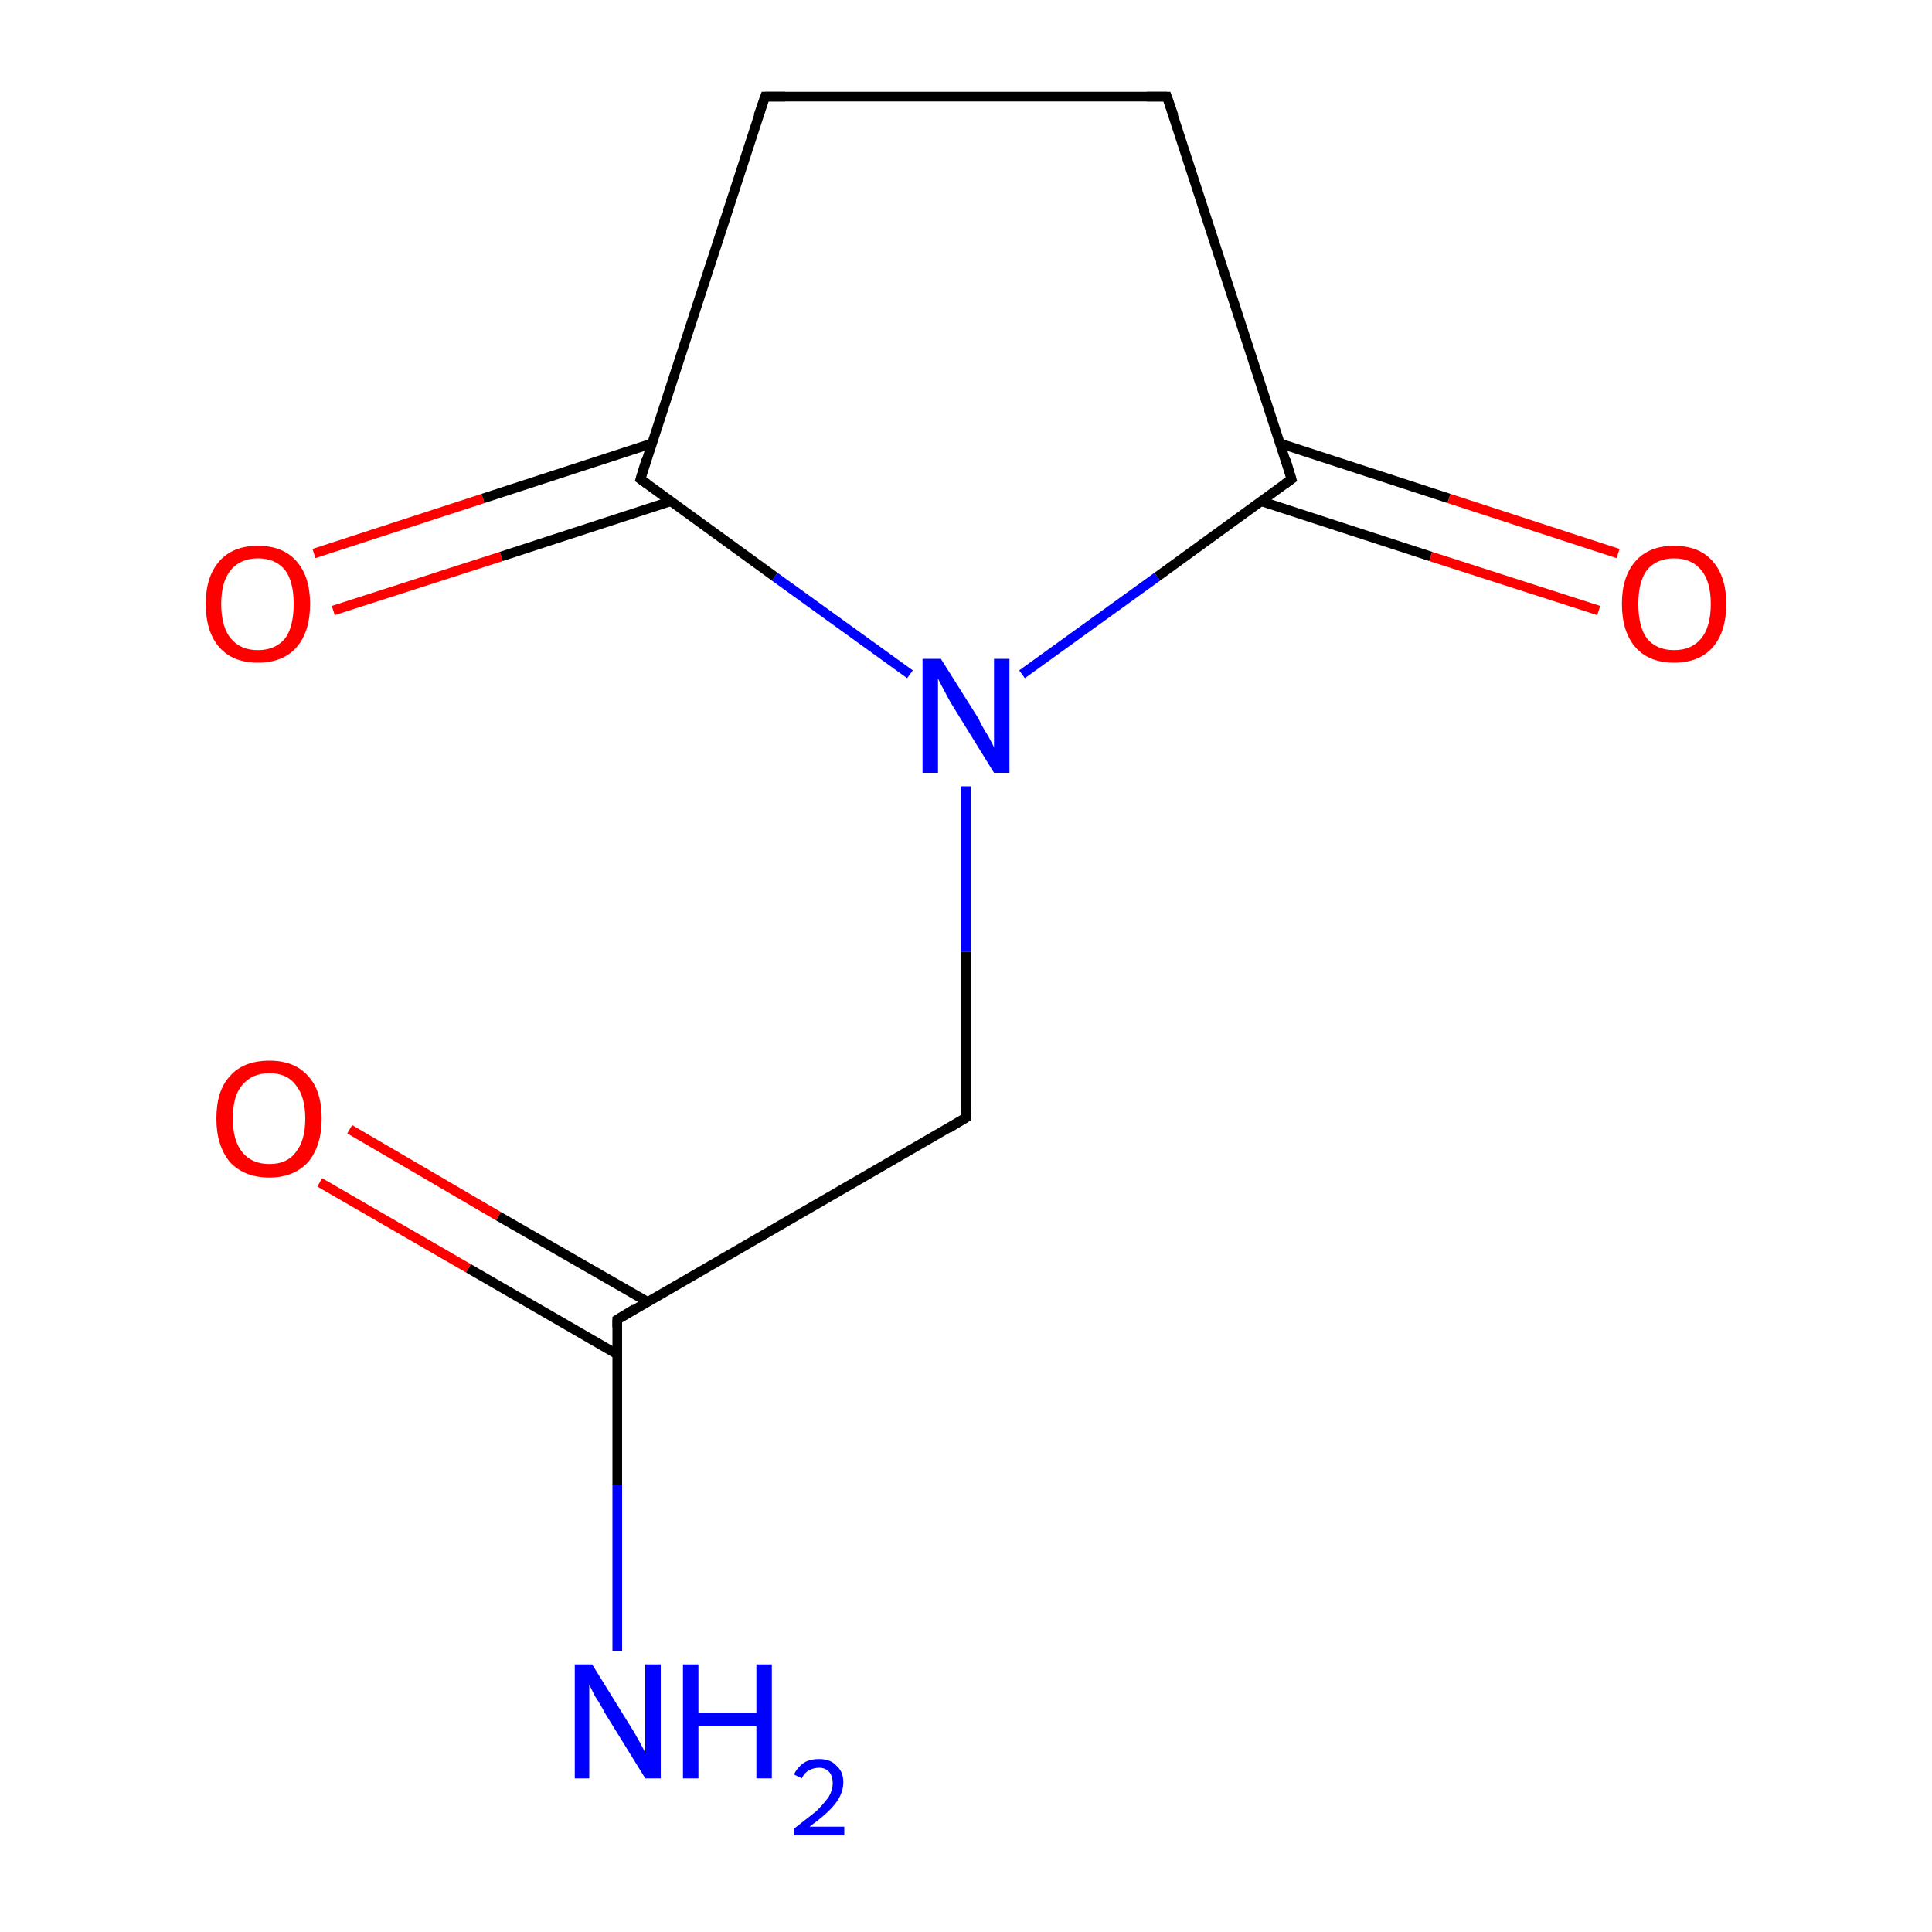<?xml version='1.0' encoding='iso-8859-1'?>
<svg version='1.1' baseProfile='full'
              xmlns='http://www.w3.org/2000/svg'
                      xmlns:rdkit='http://www.rdkit.org/xml'
                      xmlns:xlink='http://www.w3.org/1999/xlink'
                  xml:space='preserve'
width='200px' height='200px' viewBox='0 0 200 200'>
<!-- END OF HEADER -->
<rect style='opacity:1.0;fill:#FFFFFF;stroke:none' width='200.0' height='200.0' x='0.0' y='0.0'> </rect>
<path class='bond-0 atom-10 atom-0' d='M 36.2,116.9 L 51.6,125.9' style='fill:none;fill-rule:evenodd;stroke:#FF0000;stroke-width:1.0px;stroke-linecap:butt;stroke-linejoin:miter;stroke-opacity:1' />
<path class='bond-0 atom-10 atom-0' d='M 51.6,125.9 L 67.1,134.8' style='fill:none;fill-rule:evenodd;stroke:#000000;stroke-width:1.0px;stroke-linecap:butt;stroke-linejoin:miter;stroke-opacity:1' />
<path class='bond-0 atom-10 atom-0' d='M 33.1,122.4 L 48.5,131.3' style='fill:none;fill-rule:evenodd;stroke:#FF0000;stroke-width:1.0px;stroke-linecap:butt;stroke-linejoin:miter;stroke-opacity:1' />
<path class='bond-0 atom-10 atom-0' d='M 48.5,131.3 L 63.9,140.2' style='fill:none;fill-rule:evenodd;stroke:#000000;stroke-width:1.0px;stroke-linecap:butt;stroke-linejoin:miter;stroke-opacity:1' />
<path class='bond-1 atom-0 atom-6' d='M 63.9,136.6 L 63.9,153.7' style='fill:none;fill-rule:evenodd;stroke:#000000;stroke-width:1.0px;stroke-linecap:butt;stroke-linejoin:miter;stroke-opacity:1' />
<path class='bond-1 atom-0 atom-6' d='M 63.9,153.7 L 63.9,170.9' style='fill:none;fill-rule:evenodd;stroke:#0000FF;stroke-width:1.0px;stroke-linecap:butt;stroke-linejoin:miter;stroke-opacity:1' />
<path class='bond-2 atom-0 atom-1' d='M 63.9,136.6 L 100.0,115.7' style='fill:none;fill-rule:evenodd;stroke:#000000;stroke-width:1.0px;stroke-linecap:butt;stroke-linejoin:miter;stroke-opacity:1' />
<path class='bond-3 atom-1 atom-7' d='M 100.0,115.7 L 100.0,98.5' style='fill:none;fill-rule:evenodd;stroke:#000000;stroke-width:1.0px;stroke-linecap:butt;stroke-linejoin:miter;stroke-opacity:1' />
<path class='bond-3 atom-1 atom-7' d='M 100.0,98.5 L 100.0,81.4' style='fill:none;fill-rule:evenodd;stroke:#0000FF;stroke-width:1.0px;stroke-linecap:butt;stroke-linejoin:miter;stroke-opacity:1' />
<path class='bond-4 atom-8 atom-5' d='M 32.5,57.3 L 50.0,51.6' style='fill:none;fill-rule:evenodd;stroke:#FF0000;stroke-width:1.0px;stroke-linecap:butt;stroke-linejoin:miter;stroke-opacity:1' />
<path class='bond-4 atom-8 atom-5' d='M 50.0,51.6 L 67.5,45.9' style='fill:none;fill-rule:evenodd;stroke:#000000;stroke-width:1.0px;stroke-linecap:butt;stroke-linejoin:miter;stroke-opacity:1' />
<path class='bond-4 atom-8 atom-5' d='M 34.5,63.2 L 51.9,57.6' style='fill:none;fill-rule:evenodd;stroke:#FF0000;stroke-width:1.0px;stroke-linecap:butt;stroke-linejoin:miter;stroke-opacity:1' />
<path class='bond-4 atom-8 atom-5' d='M 51.9,57.6 L 69.4,51.9' style='fill:none;fill-rule:evenodd;stroke:#000000;stroke-width:1.0px;stroke-linecap:butt;stroke-linejoin:miter;stroke-opacity:1' />
<path class='bond-5 atom-5 atom-7' d='M 66.3,49.6 L 80.2,59.7' style='fill:none;fill-rule:evenodd;stroke:#000000;stroke-width:1.0px;stroke-linecap:butt;stroke-linejoin:miter;stroke-opacity:1' />
<path class='bond-5 atom-5 atom-7' d='M 80.2,59.7 L 94.2,69.8' style='fill:none;fill-rule:evenodd;stroke:#0000FF;stroke-width:1.0px;stroke-linecap:butt;stroke-linejoin:miter;stroke-opacity:1' />
<path class='bond-6 atom-5 atom-4' d='M 66.3,49.6 L 79.2,10.0' style='fill:none;fill-rule:evenodd;stroke:#000000;stroke-width:1.0px;stroke-linecap:butt;stroke-linejoin:miter;stroke-opacity:1' />
<path class='bond-7 atom-7 atom-2' d='M 105.8,69.8 L 119.8,59.7' style='fill:none;fill-rule:evenodd;stroke:#0000FF;stroke-width:1.0px;stroke-linecap:butt;stroke-linejoin:miter;stroke-opacity:1' />
<path class='bond-7 atom-7 atom-2' d='M 119.8,59.7 L 133.7,49.6' style='fill:none;fill-rule:evenodd;stroke:#000000;stroke-width:1.0px;stroke-linecap:butt;stroke-linejoin:miter;stroke-opacity:1' />
<path class='bond-8 atom-4 atom-3' d='M 79.2,10.0 L 120.8,10.0' style='fill:none;fill-rule:evenodd;stroke:#000000;stroke-width:1.0px;stroke-linecap:butt;stroke-linejoin:miter;stroke-opacity:1' />
<path class='bond-9 atom-2 atom-9' d='M 130.6,51.9 L 148.1,57.6' style='fill:none;fill-rule:evenodd;stroke:#000000;stroke-width:1.0px;stroke-linecap:butt;stroke-linejoin:miter;stroke-opacity:1' />
<path class='bond-9 atom-2 atom-9' d='M 148.1,57.6 L 165.5,63.2' style='fill:none;fill-rule:evenodd;stroke:#FF0000;stroke-width:1.0px;stroke-linecap:butt;stroke-linejoin:miter;stroke-opacity:1' />
<path class='bond-9 atom-2 atom-9' d='M 132.5,45.9 L 150.0,51.6' style='fill:none;fill-rule:evenodd;stroke:#000000;stroke-width:1.0px;stroke-linecap:butt;stroke-linejoin:miter;stroke-opacity:1' />
<path class='bond-9 atom-2 atom-9' d='M 150.0,51.6 L 167.5,57.3' style='fill:none;fill-rule:evenodd;stroke:#FF0000;stroke-width:1.0px;stroke-linecap:butt;stroke-linejoin:miter;stroke-opacity:1' />
<path class='bond-10 atom-2 atom-3' d='M 133.7,49.6 L 120.8,10.0' style='fill:none;fill-rule:evenodd;stroke:#000000;stroke-width:1.0px;stroke-linecap:butt;stroke-linejoin:miter;stroke-opacity:1' />
<path d='M 63.9,137.4 L 63.9,136.6 L 65.7,135.5' style='fill:none;stroke:#000000;stroke-width:1.0px;stroke-linecap:butt;stroke-linejoin:miter;stroke-miterlimit:10;stroke-opacity:1;' />
<path d='M 98.2,116.8 L 100.0,115.7 L 100.0,114.9' style='fill:none;stroke:#000000;stroke-width:1.0px;stroke-linecap:butt;stroke-linejoin:miter;stroke-miterlimit:10;stroke-opacity:1;' />
<path d='M 133.0,50.1 L 133.7,49.6 L 133.1,47.6' style='fill:none;stroke:#000000;stroke-width:1.0px;stroke-linecap:butt;stroke-linejoin:miter;stroke-miterlimit:10;stroke-opacity:1;' />
<path d='M 118.7,10.0 L 120.8,10.0 L 121.5,12.0' style='fill:none;stroke:#000000;stroke-width:1.0px;stroke-linecap:butt;stroke-linejoin:miter;stroke-miterlimit:10;stroke-opacity:1;' />
<path d='M 78.5,12.0 L 79.2,10.0 L 81.3,10.0' style='fill:none;stroke:#000000;stroke-width:1.0px;stroke-linecap:butt;stroke-linejoin:miter;stroke-miterlimit:10;stroke-opacity:1;' />
<path d='M 67.0,50.1 L 66.3,49.6 L 66.9,47.6' style='fill:none;stroke:#000000;stroke-width:1.0px;stroke-linecap:butt;stroke-linejoin:miter;stroke-miterlimit:10;stroke-opacity:1;' />
<path class='atom-6' d='M 61.3 172.3
L 65.2 178.6
Q 65.6 179.2, 66.2 180.3
Q 66.8 181.4, 66.8 181.5
L 66.8 172.3
L 68.4 172.3
L 68.4 184.1
L 66.8 184.1
L 62.6 177.3
Q 62.2 176.5, 61.6 175.6
Q 61.1 174.6, 61.0 174.4
L 61.0 184.1
L 59.5 184.1
L 59.5 172.3
L 61.3 172.3
' fill='#0000FF'/>
<path class='atom-6' d='M 70.7 172.3
L 72.3 172.3
L 72.3 177.3
L 78.3 177.3
L 78.3 172.3
L 79.9 172.3
L 79.9 184.1
L 78.3 184.1
L 78.3 178.7
L 72.3 178.7
L 72.3 184.1
L 70.7 184.1
L 70.7 172.3
' fill='#0000FF'/>
<path class='atom-6' d='M 82.2 183.7
Q 82.5 183.0, 83.2 182.5
Q 83.8 182.1, 84.8 182.1
Q 86.0 182.1, 86.6 182.8
Q 87.3 183.4, 87.3 184.5
Q 87.3 185.7, 86.4 186.8
Q 85.6 187.8, 83.8 189.1
L 87.4 189.1
L 87.4 190.0
L 82.2 190.0
L 82.2 189.3
Q 83.6 188.2, 84.5 187.5
Q 85.3 186.7, 85.8 186.0
Q 86.2 185.3, 86.2 184.6
Q 86.2 183.8, 85.8 183.4
Q 85.4 183.0, 84.8 183.0
Q 84.2 183.0, 83.7 183.3
Q 83.3 183.5, 83.0 184.1
L 82.2 183.7
' fill='#0000FF'/>
<path class='atom-7' d='M 97.4 68.2
L 101.3 74.4
Q 101.6 75.1, 102.3 76.2
Q 102.9 77.3, 102.9 77.4
L 102.9 68.2
L 104.5 68.2
L 104.5 80.0
L 102.9 80.0
L 98.7 73.2
Q 98.2 72.4, 97.7 71.4
Q 97.2 70.5, 97.1 70.2
L 97.1 80.0
L 95.5 80.0
L 95.5 68.2
L 97.4 68.2
' fill='#0000FF'/>
<path class='atom-8' d='M 21.3 62.5
Q 21.3 59.7, 22.7 58.1
Q 24.1 56.5, 26.7 56.5
Q 29.3 56.5, 30.7 58.1
Q 32.1 59.7, 32.1 62.5
Q 32.1 65.4, 30.7 67.0
Q 29.3 68.6, 26.7 68.6
Q 24.1 68.6, 22.7 67.0
Q 21.3 65.4, 21.3 62.5
M 26.7 67.3
Q 28.5 67.3, 29.5 66.1
Q 30.4 64.9, 30.4 62.5
Q 30.4 60.2, 29.5 59.0
Q 28.5 57.8, 26.7 57.8
Q 24.9 57.8, 23.9 59.0
Q 22.9 60.2, 22.9 62.5
Q 22.9 64.9, 23.9 66.1
Q 24.9 67.3, 26.7 67.3
' fill='#FF0000'/>
<path class='atom-9' d='M 167.9 62.5
Q 167.9 59.7, 169.3 58.1
Q 170.7 56.5, 173.3 56.5
Q 175.9 56.5, 177.3 58.1
Q 178.7 59.7, 178.7 62.5
Q 178.7 65.4, 177.3 67.0
Q 175.9 68.6, 173.3 68.6
Q 170.7 68.6, 169.3 67.0
Q 167.9 65.4, 167.9 62.5
M 173.3 67.3
Q 175.1 67.3, 176.1 66.1
Q 177.1 64.9, 177.1 62.5
Q 177.1 60.2, 176.1 59.0
Q 175.1 57.8, 173.3 57.8
Q 171.5 57.8, 170.5 59.0
Q 169.6 60.2, 169.6 62.5
Q 169.6 64.9, 170.5 66.1
Q 171.5 67.3, 173.3 67.3
' fill='#FF0000'/>
<path class='atom-10' d='M 22.4 115.8
Q 22.4 112.9, 23.8 111.4
Q 25.2 109.8, 27.9 109.8
Q 30.5 109.8, 31.9 111.4
Q 33.3 112.9, 33.3 115.8
Q 33.3 118.6, 31.9 120.3
Q 30.4 121.9, 27.9 121.9
Q 25.3 121.9, 23.8 120.3
Q 22.4 118.6, 22.4 115.8
M 27.9 120.5
Q 29.7 120.5, 30.6 119.3
Q 31.6 118.1, 31.6 115.8
Q 31.6 113.5, 30.6 112.3
Q 29.7 111.1, 27.9 111.1
Q 26.1 111.1, 25.1 112.3
Q 24.1 113.4, 24.1 115.8
Q 24.1 118.1, 25.1 119.3
Q 26.1 120.5, 27.9 120.5
' fill='#FF0000'/>
</svg>
